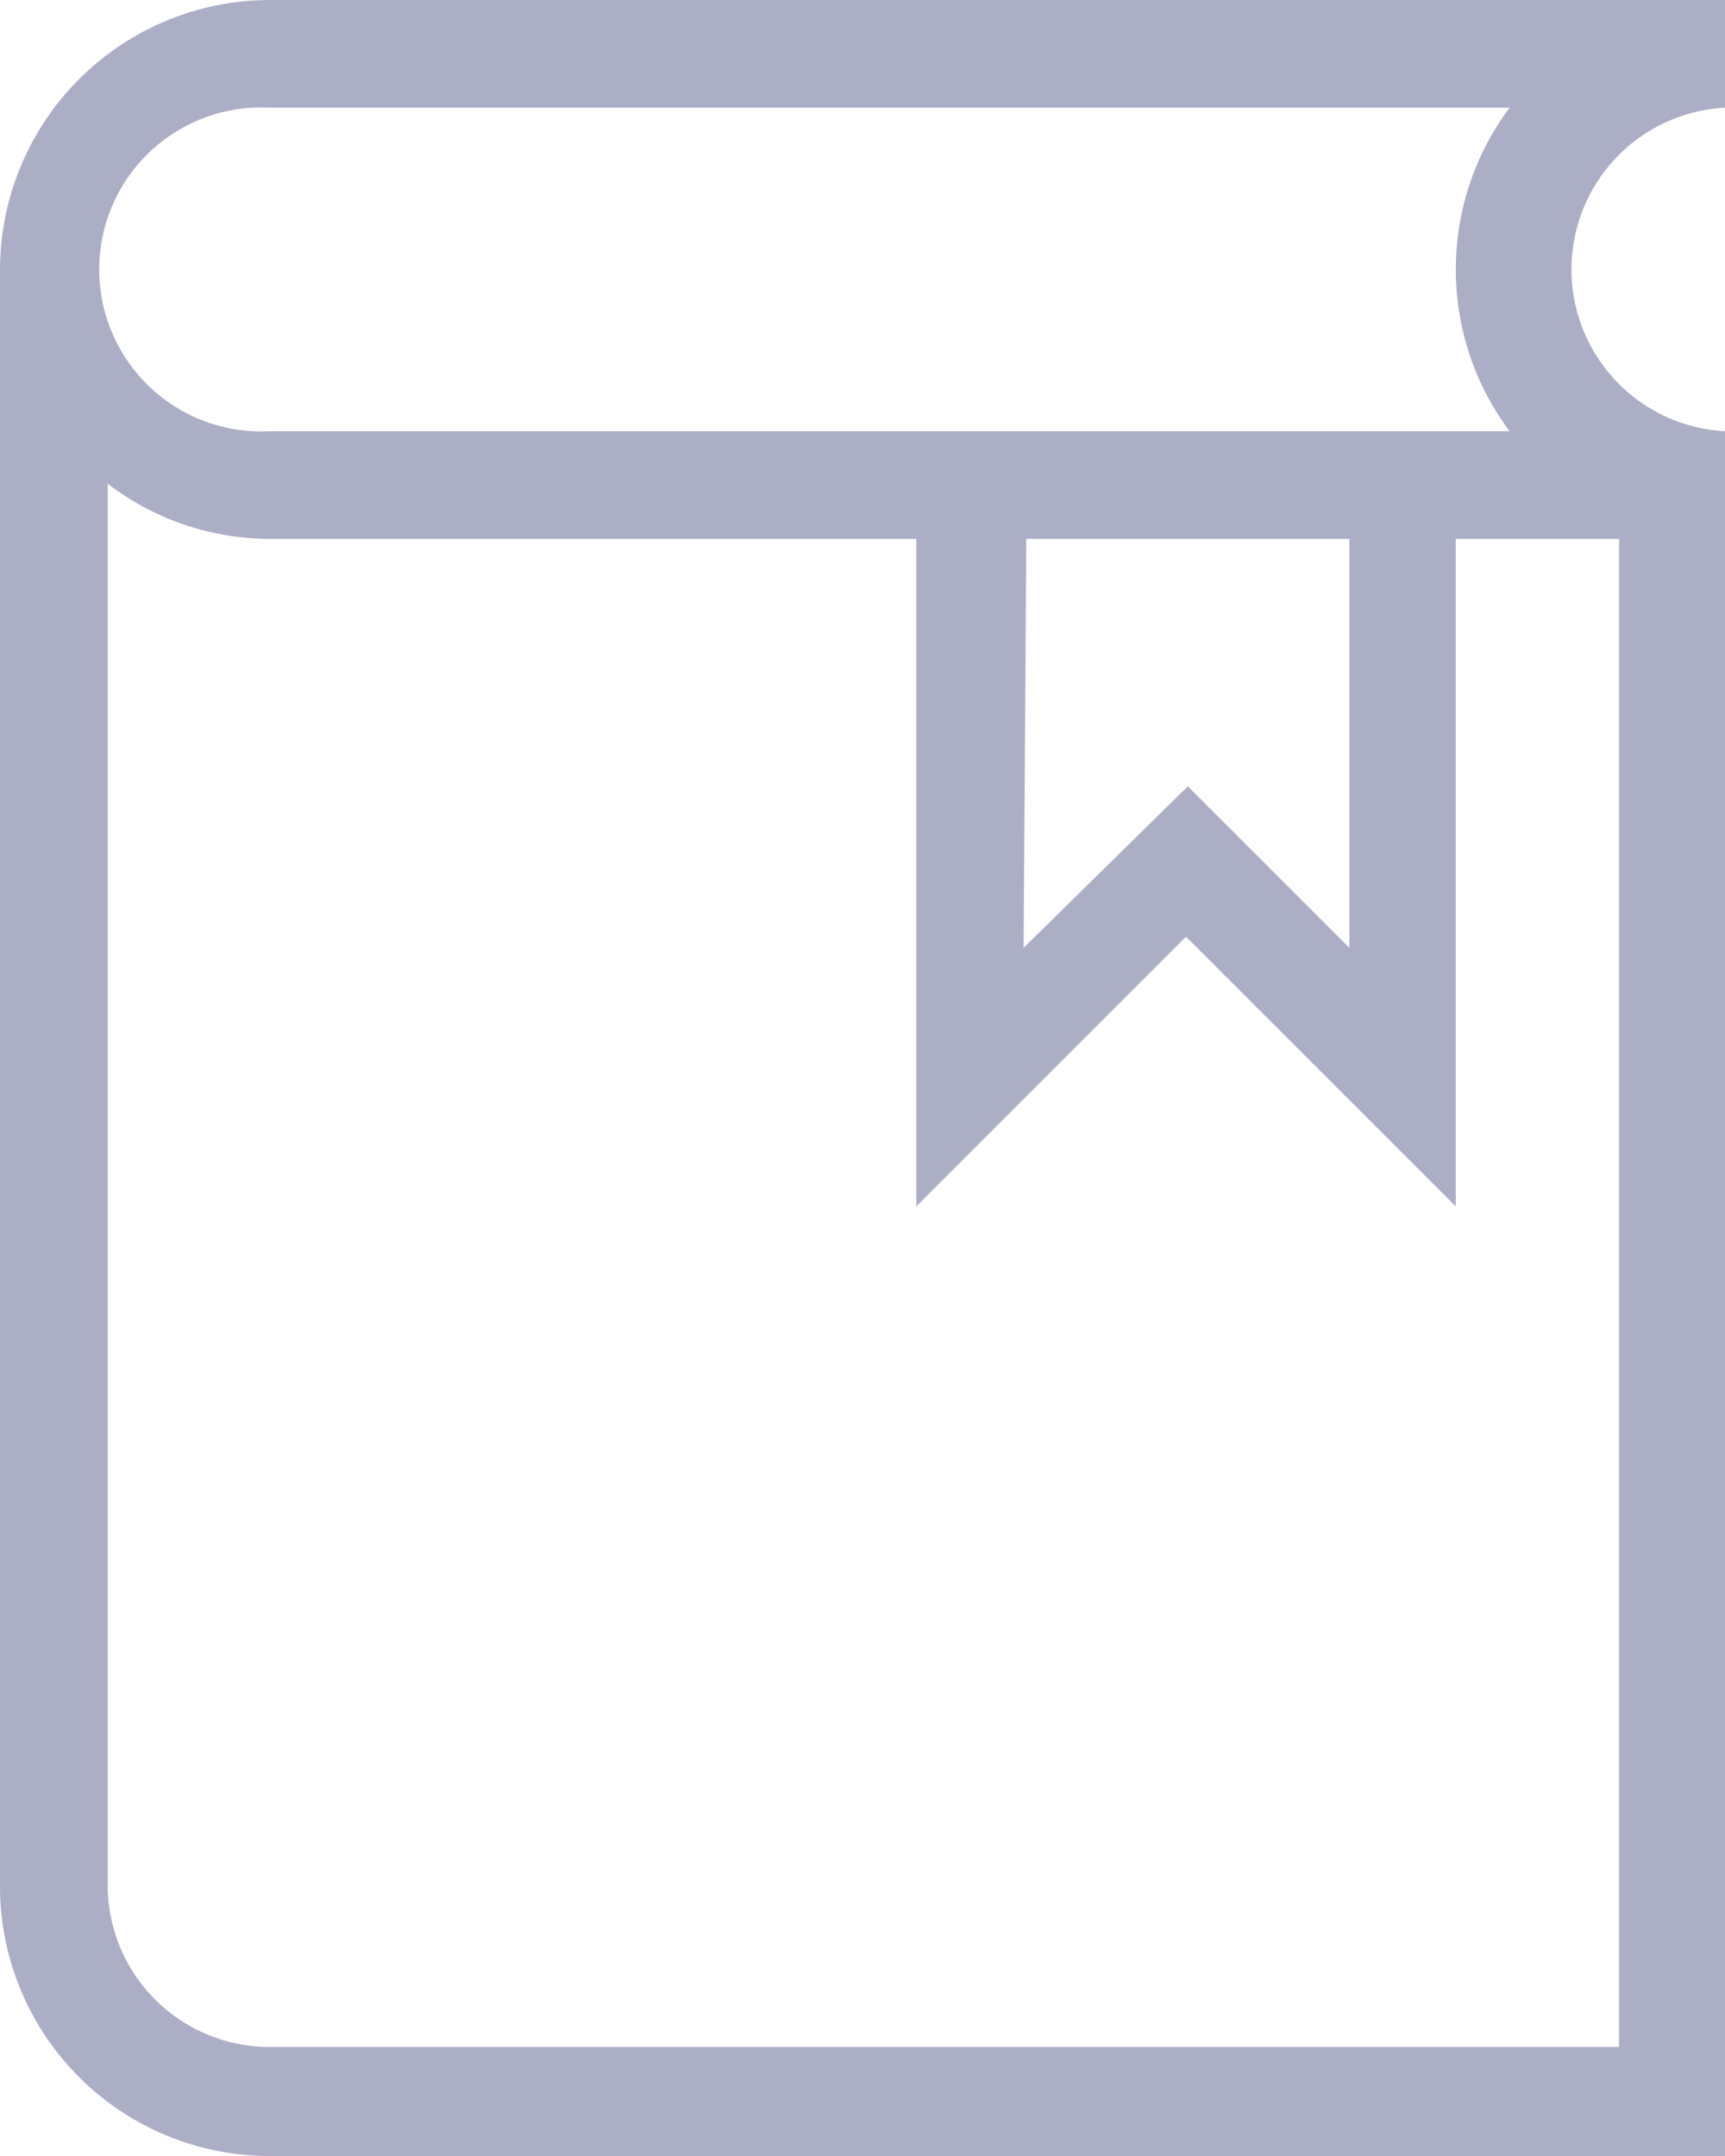 <svg xmlns="http://www.w3.org/2000/svg" viewBox="0 0 38.76 48.45"><defs><style>.cls-1{fill:#acaec6;}</style></defs><g id="Layer_2" data-name="Layer 2"><g id="Layer_1-2" data-name="Layer 1"><path class="cls-1" d="M38.76,2.42V0H6.06A6.07,6.07,0,0,0,0,6.06V42.4a6.06,6.06,0,0,0,6.06,6.05h32.7V9.69a3.64,3.64,0,0,1,0-7.27Zm-32.7,0H33.92a6.07,6.07,0,0,0,0,7.27H6.06a3.64,3.64,0,1,1,0-7.27Zm17,9.69h7.26V21.3l-3.63-3.63L23,21.3Zm13.32,0V46H6.06A3.64,3.64,0,0,1,2.42,42.4V10.87a6,6,0,0,0,3.64,1.24H20.59v15l6.06-6.06,6.06,6.06v-15Z"/></g></g></svg>